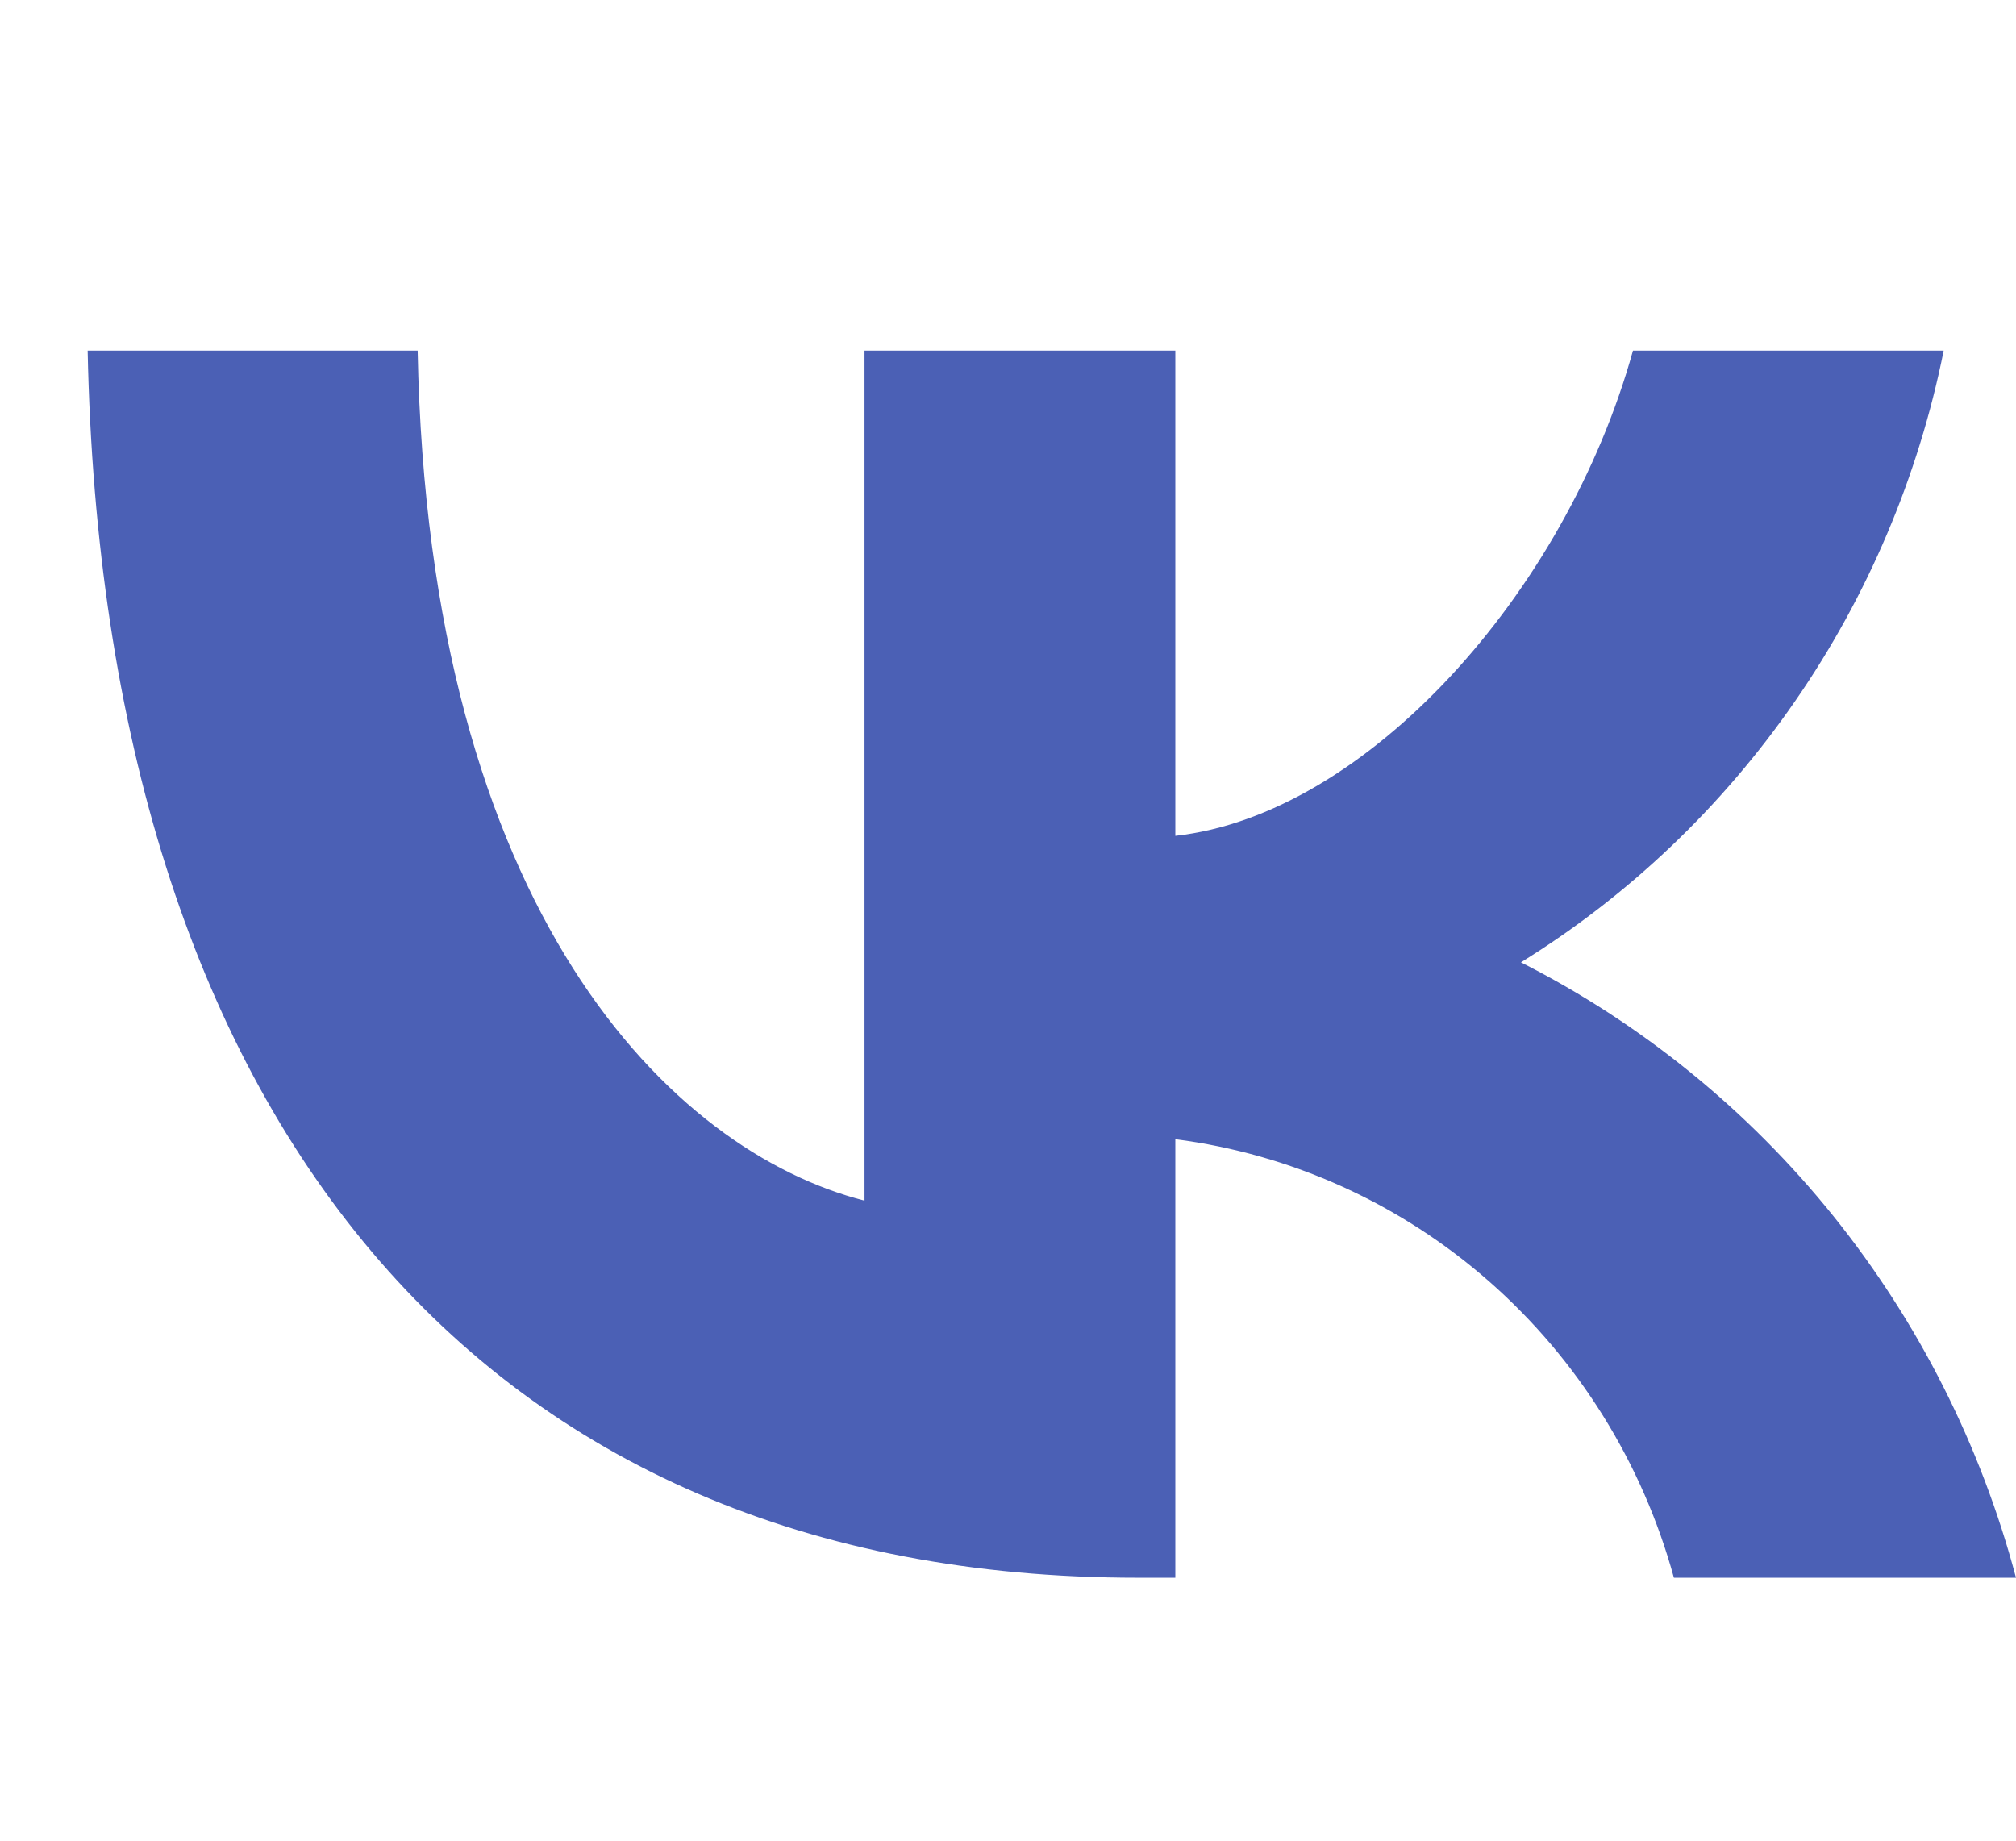 <?xml version="1.0" encoding="UTF-8"?> <svg xmlns="http://www.w3.org/2000/svg" width="23" height="21" viewBox="0 0 23 21" fill="none"><path d="M12.982 18C5.466 18 1.179 12.745 1 4H4.765C4.889 10.418 7.665 13.137 9.863 13.698V4H13.409V9.536C15.58 9.297 17.861 6.775 18.63 4H22.175C21.886 5.439 21.308 6.802 20.478 8.002C19.648 9.203 18.584 10.217 17.352 10.979C18.727 11.676 19.941 12.662 20.915 13.872C21.888 15.082 22.599 16.489 23 18H19.097C18.737 16.688 18.005 15.513 16.993 14.623C15.981 13.733 14.734 13.167 13.409 12.997V18H12.982Z" fill="#4B60B5"></path></svg> 